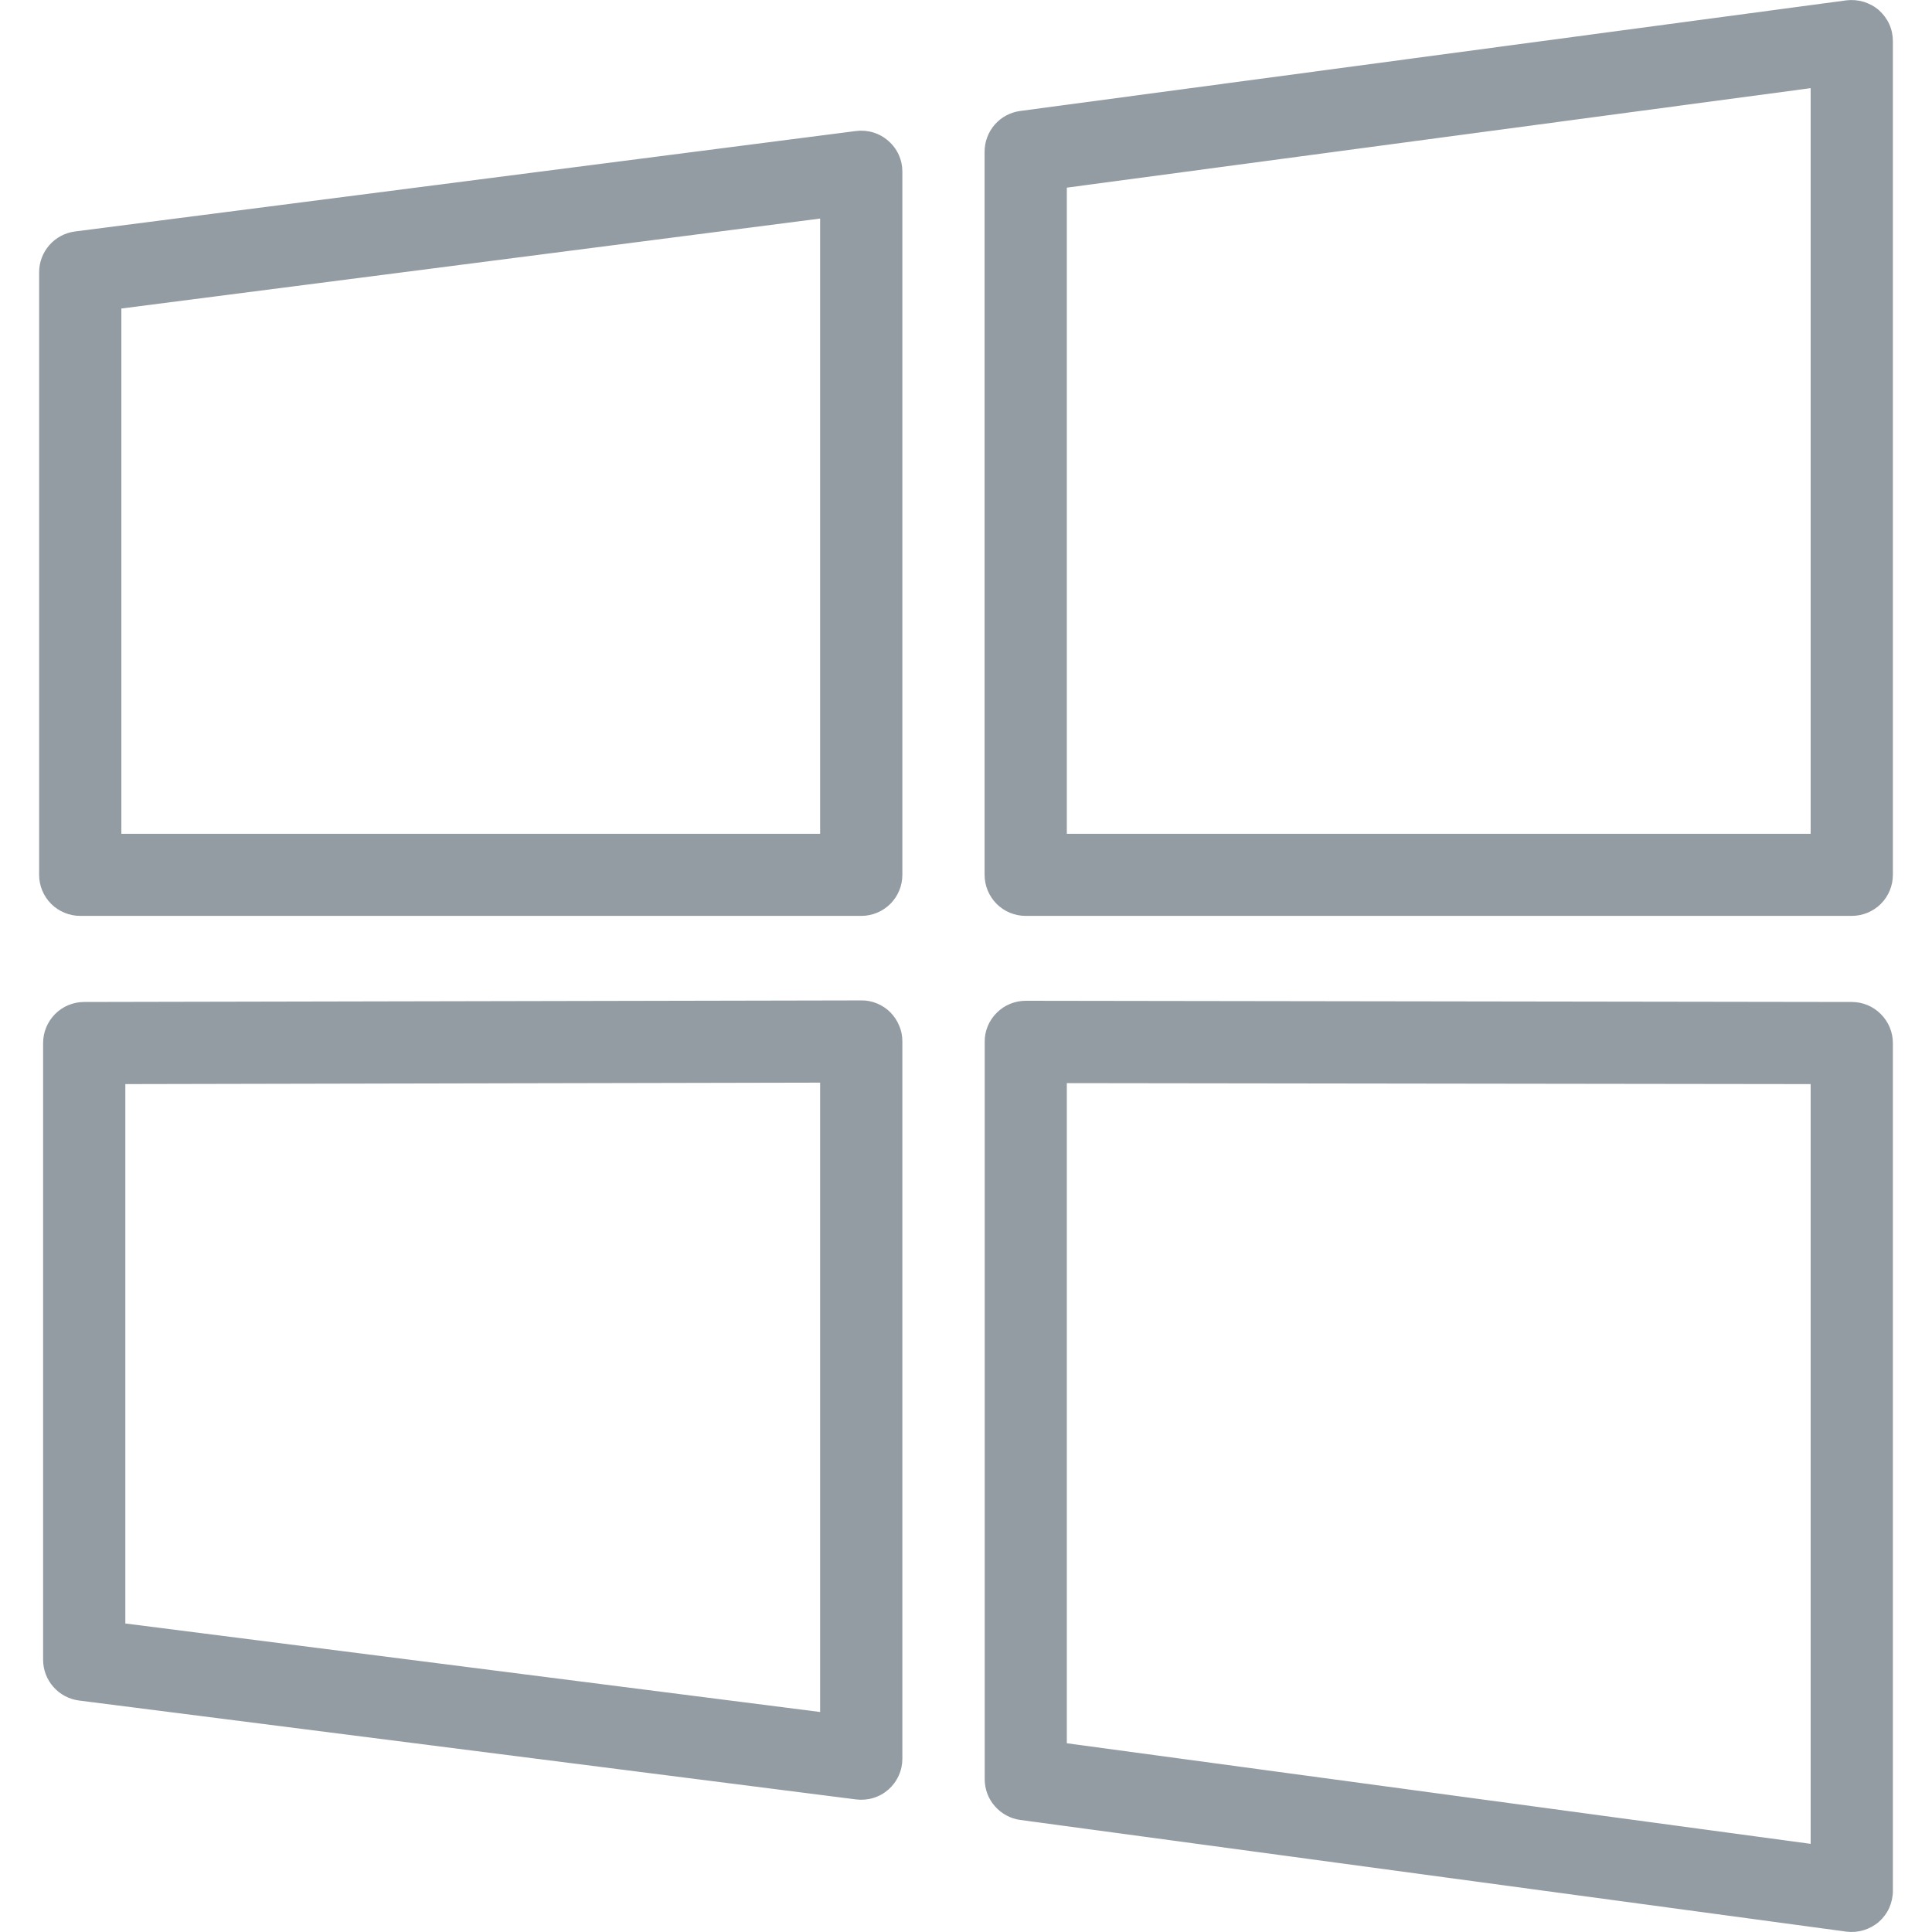 <svg width="16" height="16" viewBox="0 0 16 16" fill="none" xmlns="http://www.w3.org/2000/svg">
<g clip-path="url(#clip0_2204_3555)">
<path d="M15.56 0.084C15.523 0.052 15.48 0.029 15.434 0.015C15.387 0.001 15.338 -0.003 15.29 0.003L8.449 0.919C8.367 0.93 8.292 0.97 8.238 1.032C8.184 1.094 8.154 1.174 8.154 1.256V7.245C8.154 7.335 8.19 7.422 8.254 7.486C8.317 7.549 8.404 7.585 8.494 7.585H15.335C15.426 7.585 15.512 7.549 15.576 7.486C15.64 7.422 15.676 7.335 15.676 7.245V0.34C15.676 0.292 15.666 0.244 15.646 0.2C15.626 0.156 15.596 0.116 15.56 0.084ZM14.995 6.905H8.835V1.554L14.995 0.73V6.905ZM7.133 8.285H7.132L0.697 8.298C0.606 8.298 0.52 8.334 0.456 8.398C0.393 8.462 0.357 8.548 0.357 8.638V13.745C0.357 13.828 0.387 13.908 0.442 13.97C0.496 14.032 0.572 14.072 0.654 14.083L7.089 14.902C7.137 14.908 7.186 14.904 7.232 14.89C7.279 14.876 7.321 14.852 7.358 14.82C7.394 14.788 7.423 14.749 7.443 14.704C7.463 14.66 7.473 14.613 7.473 14.564V8.625C7.473 8.58 7.465 8.536 7.447 8.495C7.43 8.453 7.405 8.416 7.374 8.384C7.342 8.352 7.304 8.327 7.263 8.31C7.222 8.293 7.177 8.284 7.133 8.285ZM6.792 14.178L1.038 13.445V8.978L6.792 8.966V14.178ZM7.089 1.085L0.621 1.917C0.451 1.939 0.324 2.084 0.324 2.255V7.245C0.324 7.335 0.36 7.422 0.424 7.486C0.488 7.549 0.574 7.585 0.665 7.585H7.133C7.223 7.585 7.309 7.549 7.373 7.486C7.437 7.422 7.473 7.335 7.473 7.245V1.423C7.473 1.374 7.463 1.326 7.443 1.282C7.423 1.238 7.394 1.199 7.357 1.167C7.321 1.135 7.278 1.111 7.232 1.097C7.186 1.083 7.137 1.079 7.089 1.085ZM6.792 6.905H1.005V2.555L6.792 1.81V6.905ZM15.336 8.298L8.495 8.288H8.495C8.45 8.288 8.406 8.297 8.364 8.314C8.323 8.331 8.286 8.356 8.254 8.388C8.222 8.42 8.197 8.457 8.18 8.498C8.163 8.54 8.154 8.584 8.155 8.629V14.734C8.155 14.817 8.184 14.896 8.239 14.958C8.293 15.02 8.368 15.061 8.449 15.072L15.291 15.997C15.339 16.003 15.387 15.999 15.434 15.985C15.48 15.971 15.523 15.948 15.56 15.916C15.596 15.884 15.626 15.844 15.646 15.8C15.665 15.756 15.676 15.708 15.676 15.66V8.638C15.676 8.548 15.64 8.462 15.576 8.398C15.513 8.334 15.426 8.298 15.336 8.298ZM14.995 15.27L8.835 14.437V8.97L14.995 8.978V15.27Z" fill="#939CA3"/>
</g>
<defs>
<clipPath id="clip0_2204_3555">
<rect width="16" height="16" fill="white"/>
</clipPath>
</defs>
</svg>
